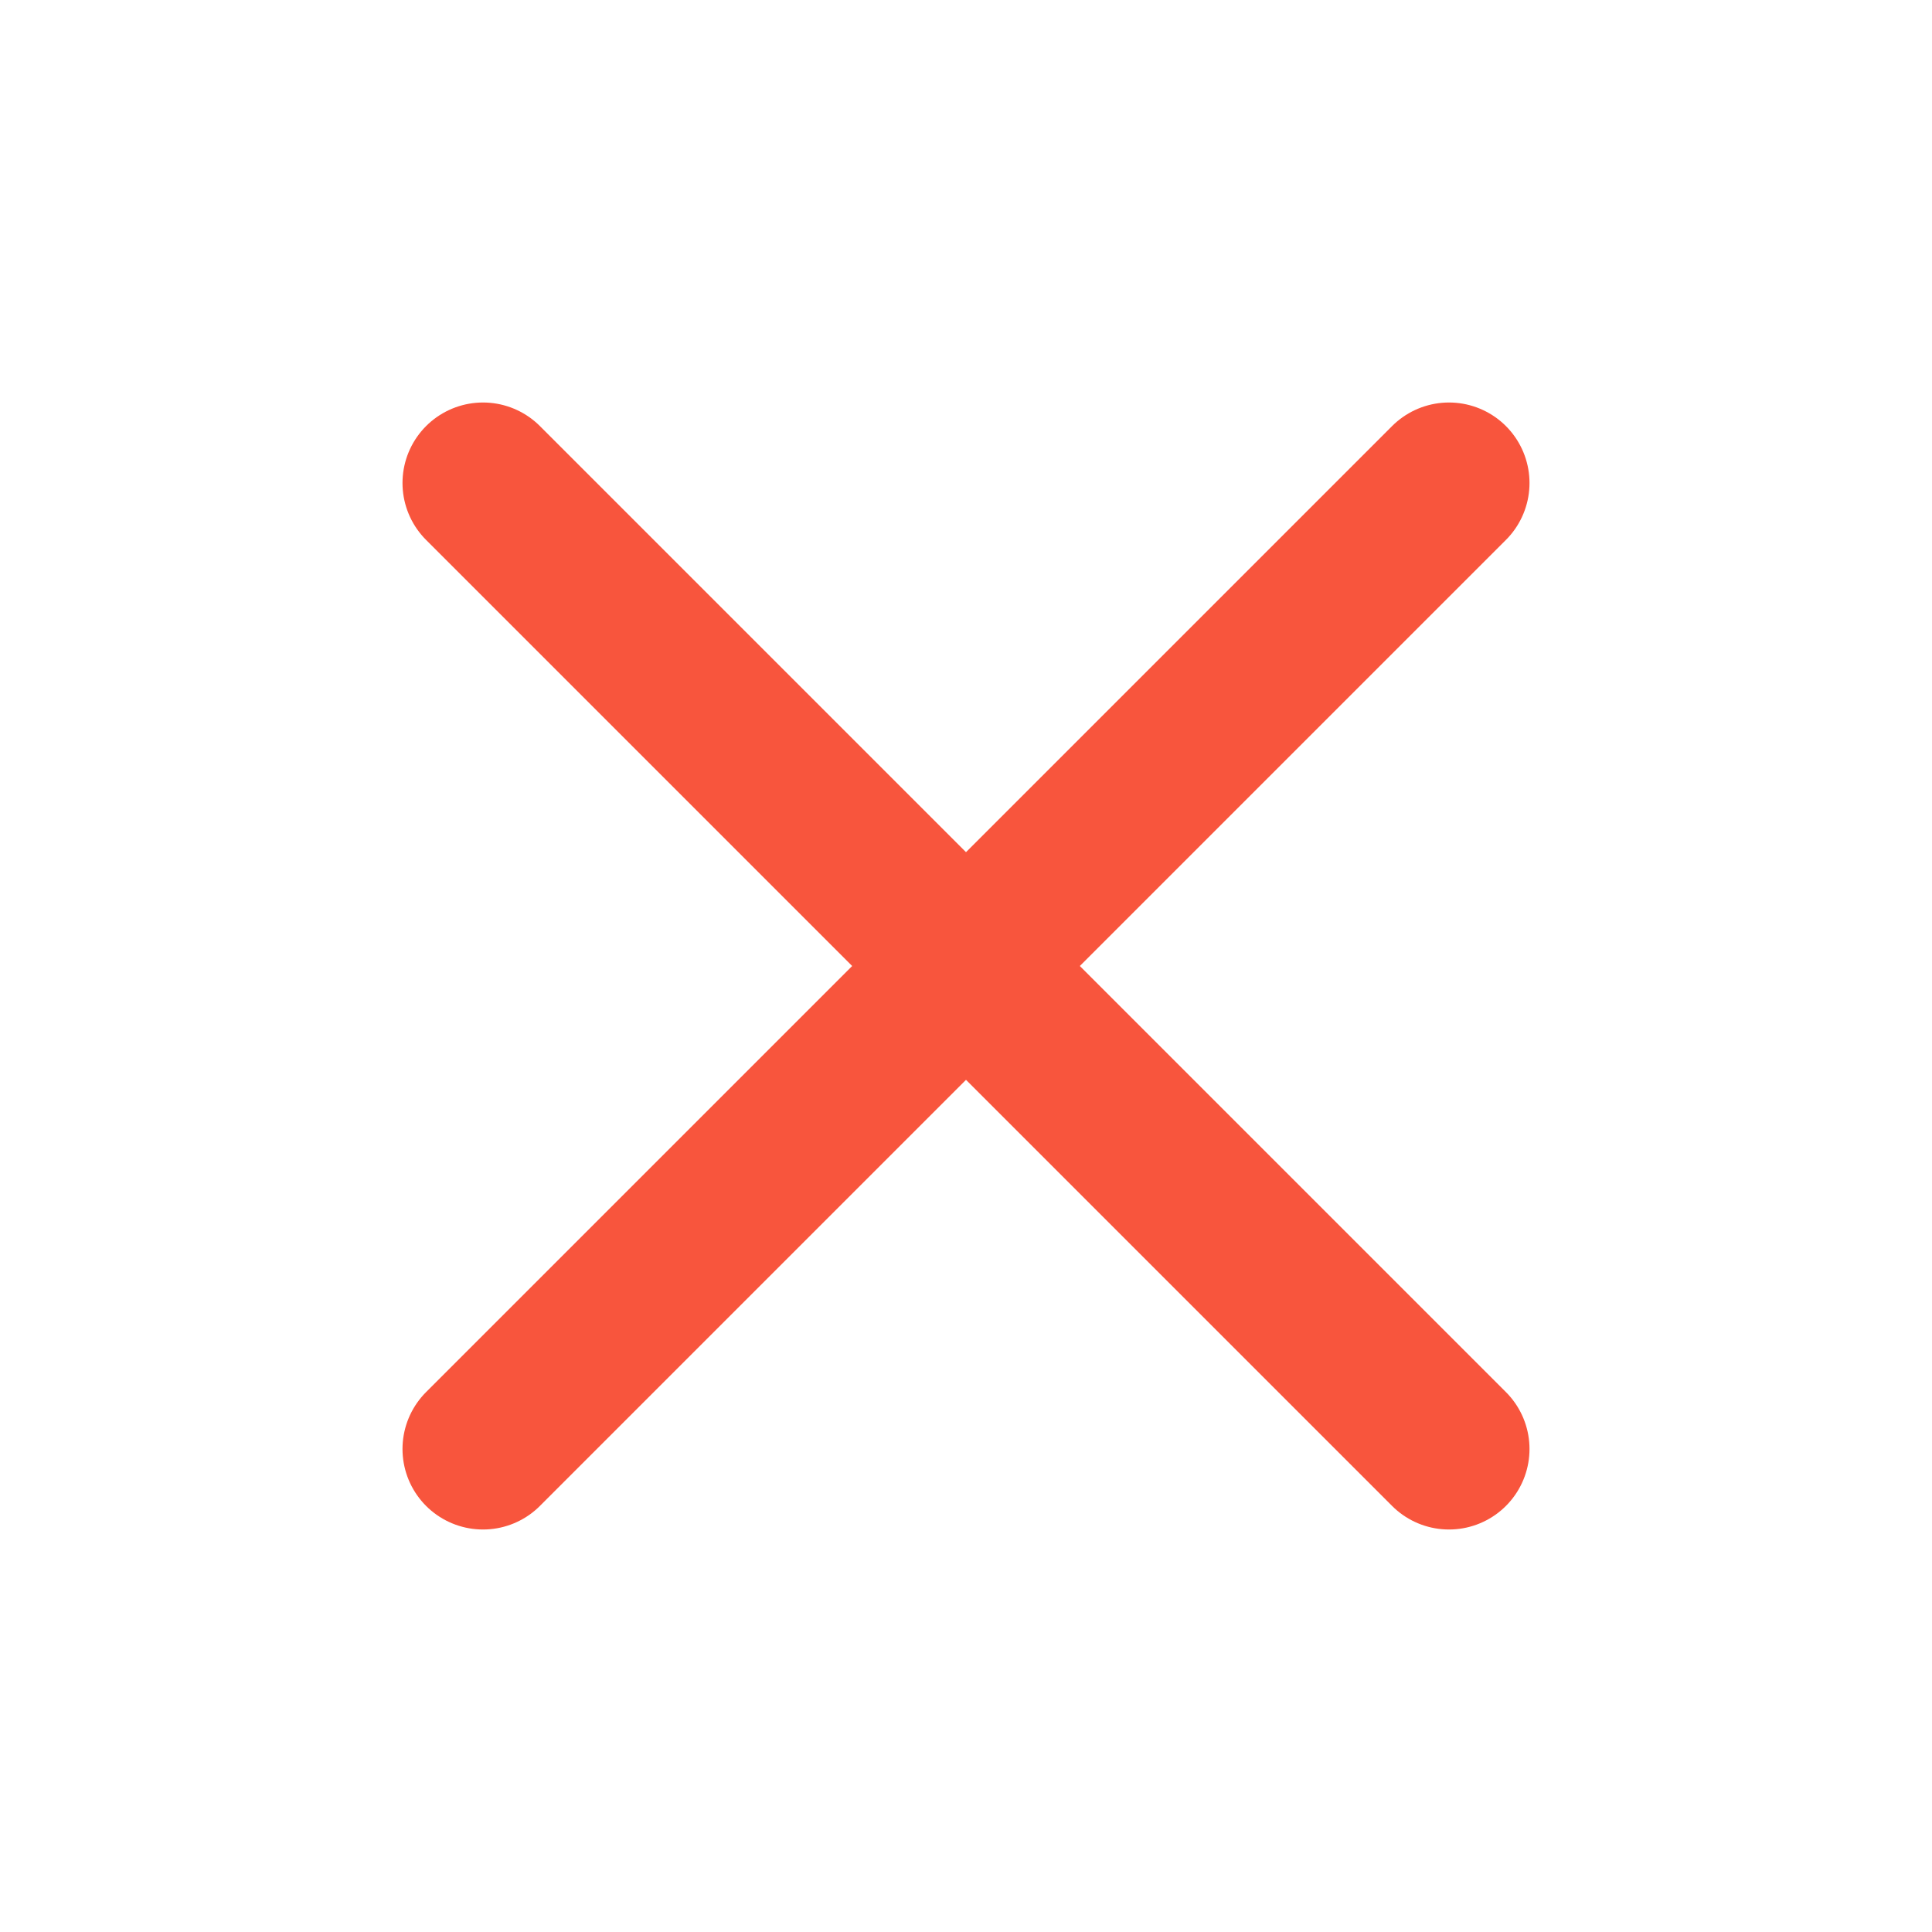 <svg xmlns="http://www.w3.org/2000/svg" class="h-6 w-6" fill="none" viewBox="0 0 24 24" stroke="#F8553D">
    <path stroke-linecap="round" stroke-linejoin="round" stroke-width="2" d="M6 18L18 6M6 6l12 12" />
</svg>
